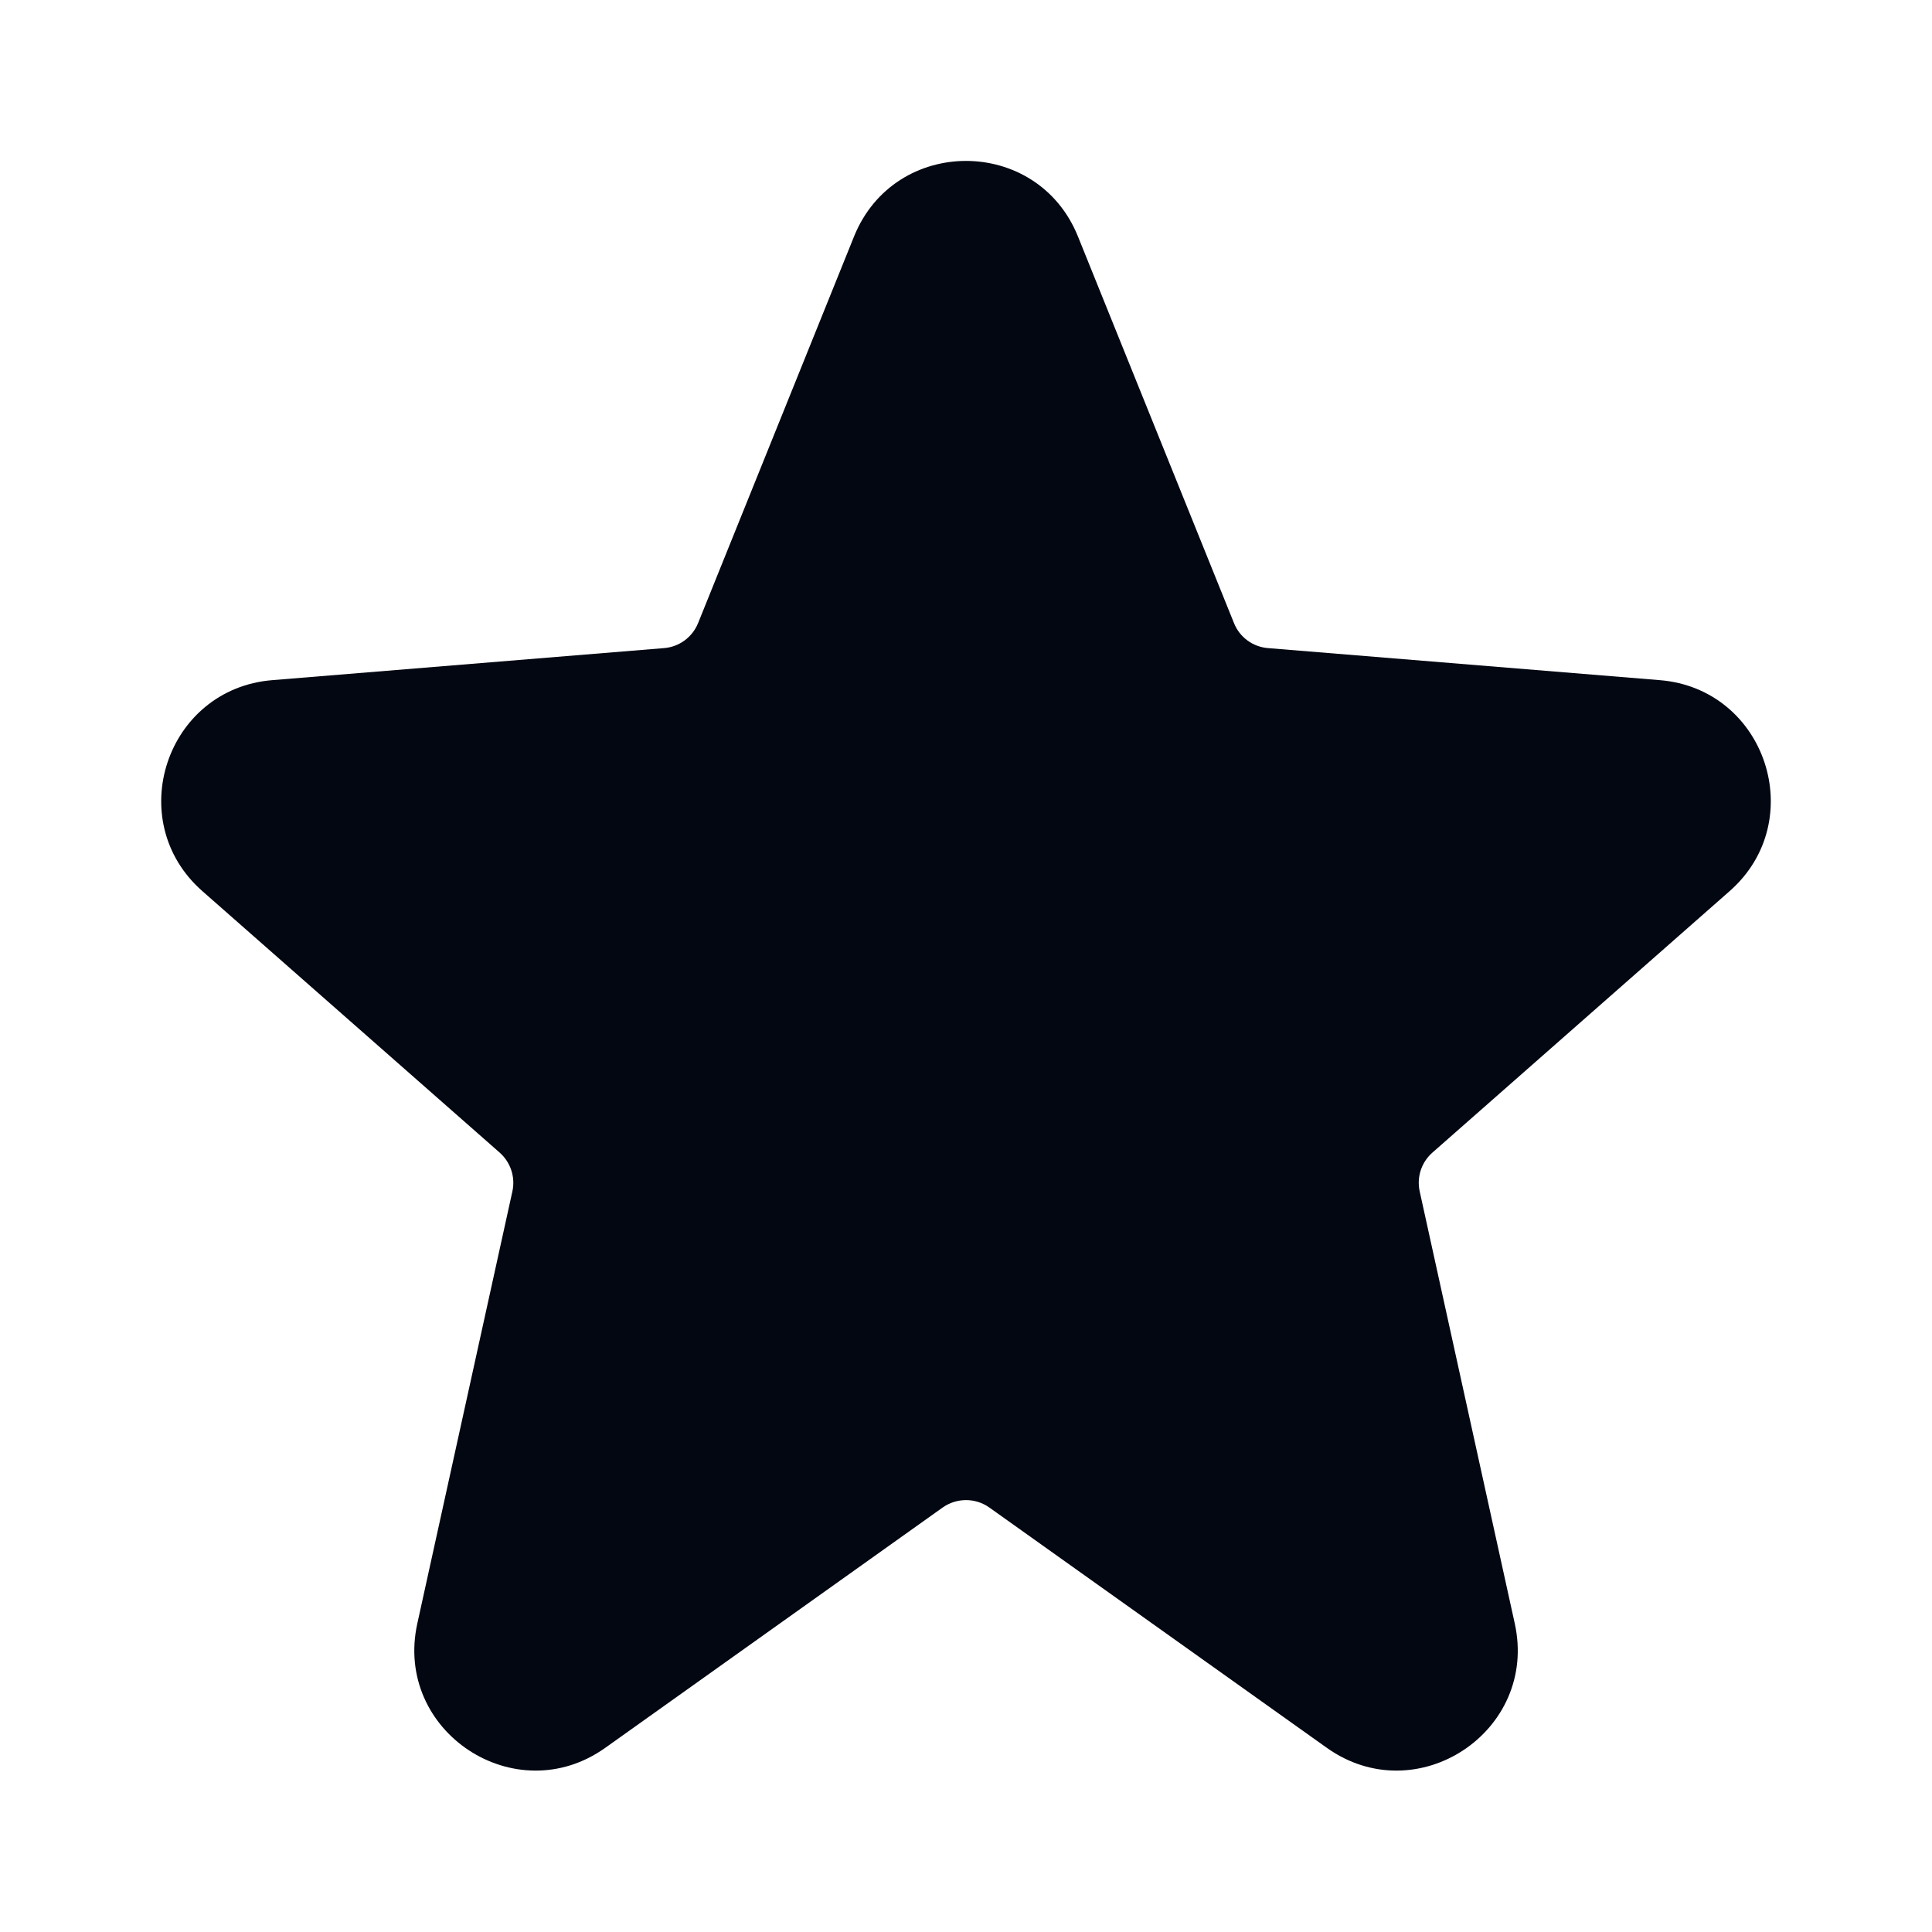 <?xml version="1.0" encoding="UTF-8"?>
<svg xmlns="http://www.w3.org/2000/svg" width="24" height="24" viewBox="0 0 24 24" fill="none">
  <path d="M10.609 2.938C11.114 1.686 12.886 1.686 13.391 2.938L15.329 7.74C15.399 7.916 15.563 8.036 15.752 8.051L20.618 8.449C21.937 8.556 22.48 10.196 21.486 11.07L17.794 14.318C17.657 14.438 17.597 14.623 17.636 14.8L18.817 20.168C19.112 21.508 17.6 22.508 16.482 21.712L12.29 18.727C12.117 18.604 11.884 18.604 11.71 18.727L7.519 21.712C6.401 22.508 4.889 21.508 5.184 20.168L6.365 14.8C6.404 14.623 6.343 14.438 6.207 14.318L2.514 11.07C1.52 10.196 2.063 8.556 3.383 8.449L8.249 8.051C8.437 8.036 8.601 7.916 8.672 7.74L10.609 2.938Z" fill="#030712"></path>
</svg>
